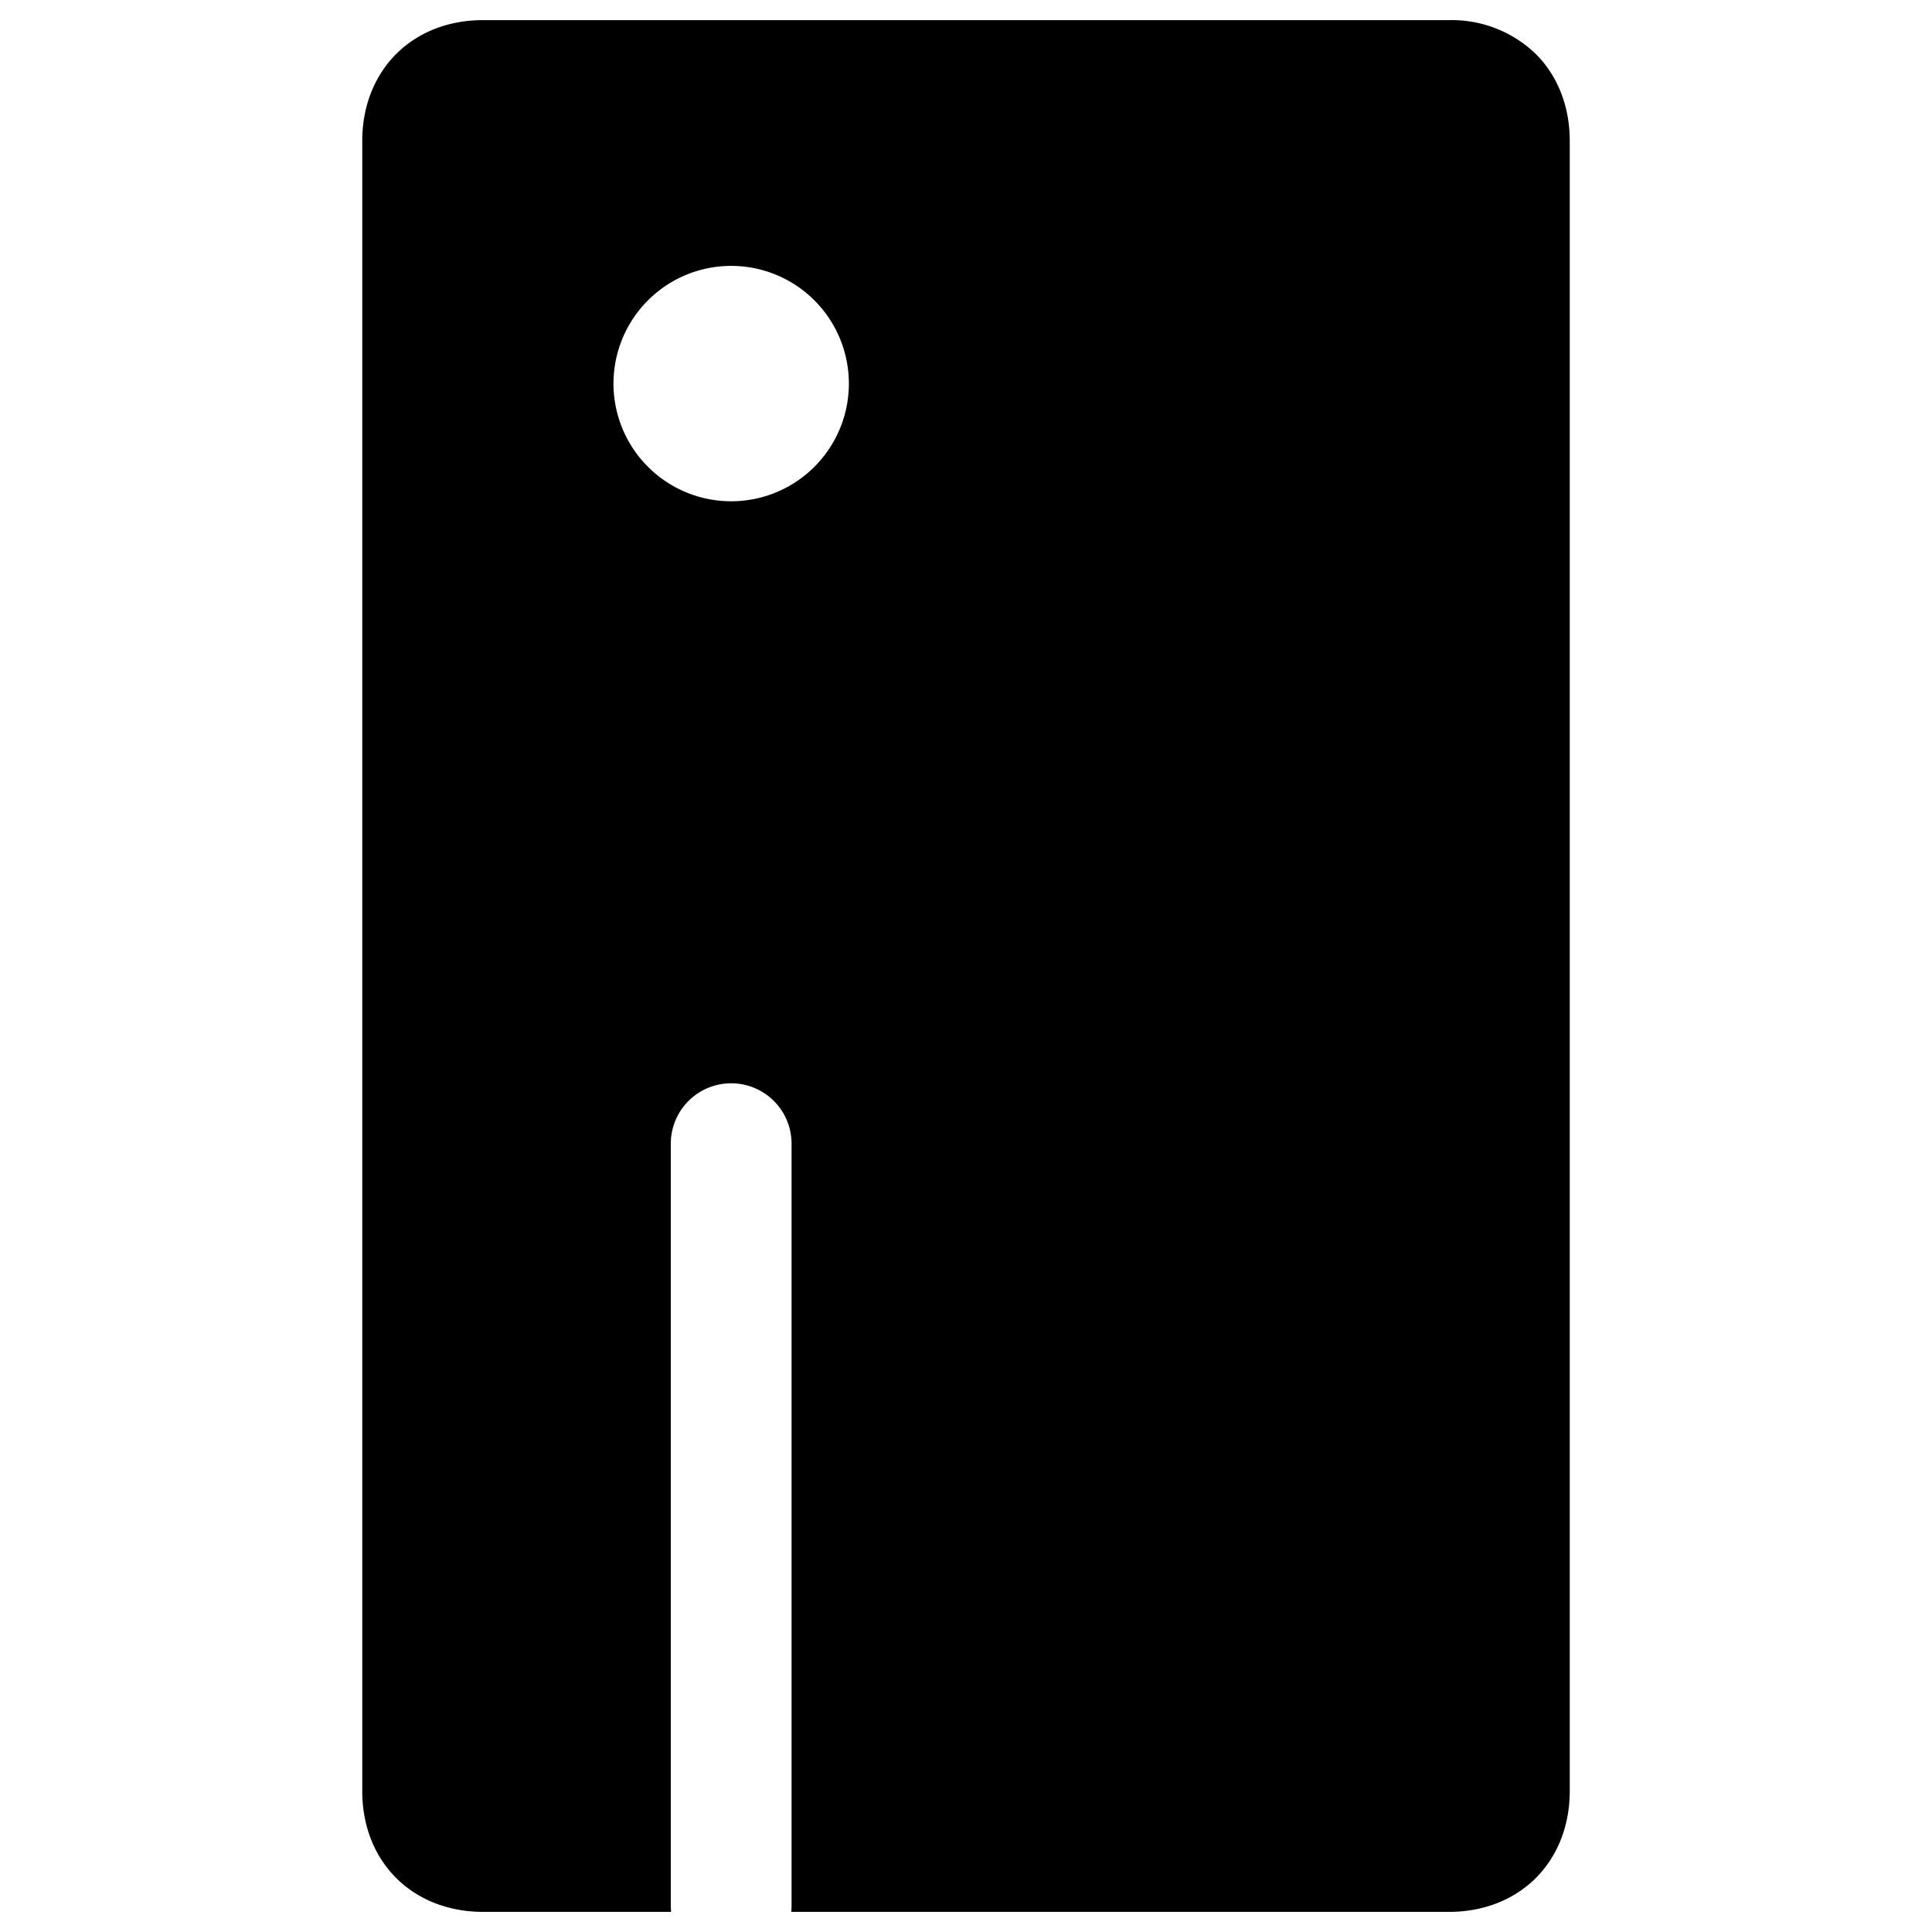 <svg xmlns="http://www.w3.org/2000/svg" fill="none" viewBox="0 0 24 24"><path fill="#000000" fill-rule="evenodd" d="M6 0.25c-0.414 0 -0.797 0.14 -1.079 0.421 -0.28 0.282 -0.421 0.665 -0.421 1.079v20.5c0 0.414 0.14 0.797 0.421 1.079 0.282 0.28 0.665 0.421 1.079 0.421h2.337a0.757 0.757 0 0 1 -0.004 -0.082l0 -9.461a0.75 0.75 0 0 1 1.5 0l0 9.461a0.757 0.757 0 0 1 -0.004 0.082H18c0.414 0 0.797 -0.14 1.079 -0.421 0.28 -0.282 0.421 -0.665 0.421 -1.079V1.75c0 -0.414 -0.14 -0.797 -0.421 -1.079A1.506 1.506 0 0 0 18 0.25H6Zm3.083 5.977a1.462 1.462 0 1 0 0 -2.924 1.462 1.462 0 0 0 0 2.924Z" clip-rule="evenodd" stroke-width="1"></path></svg>